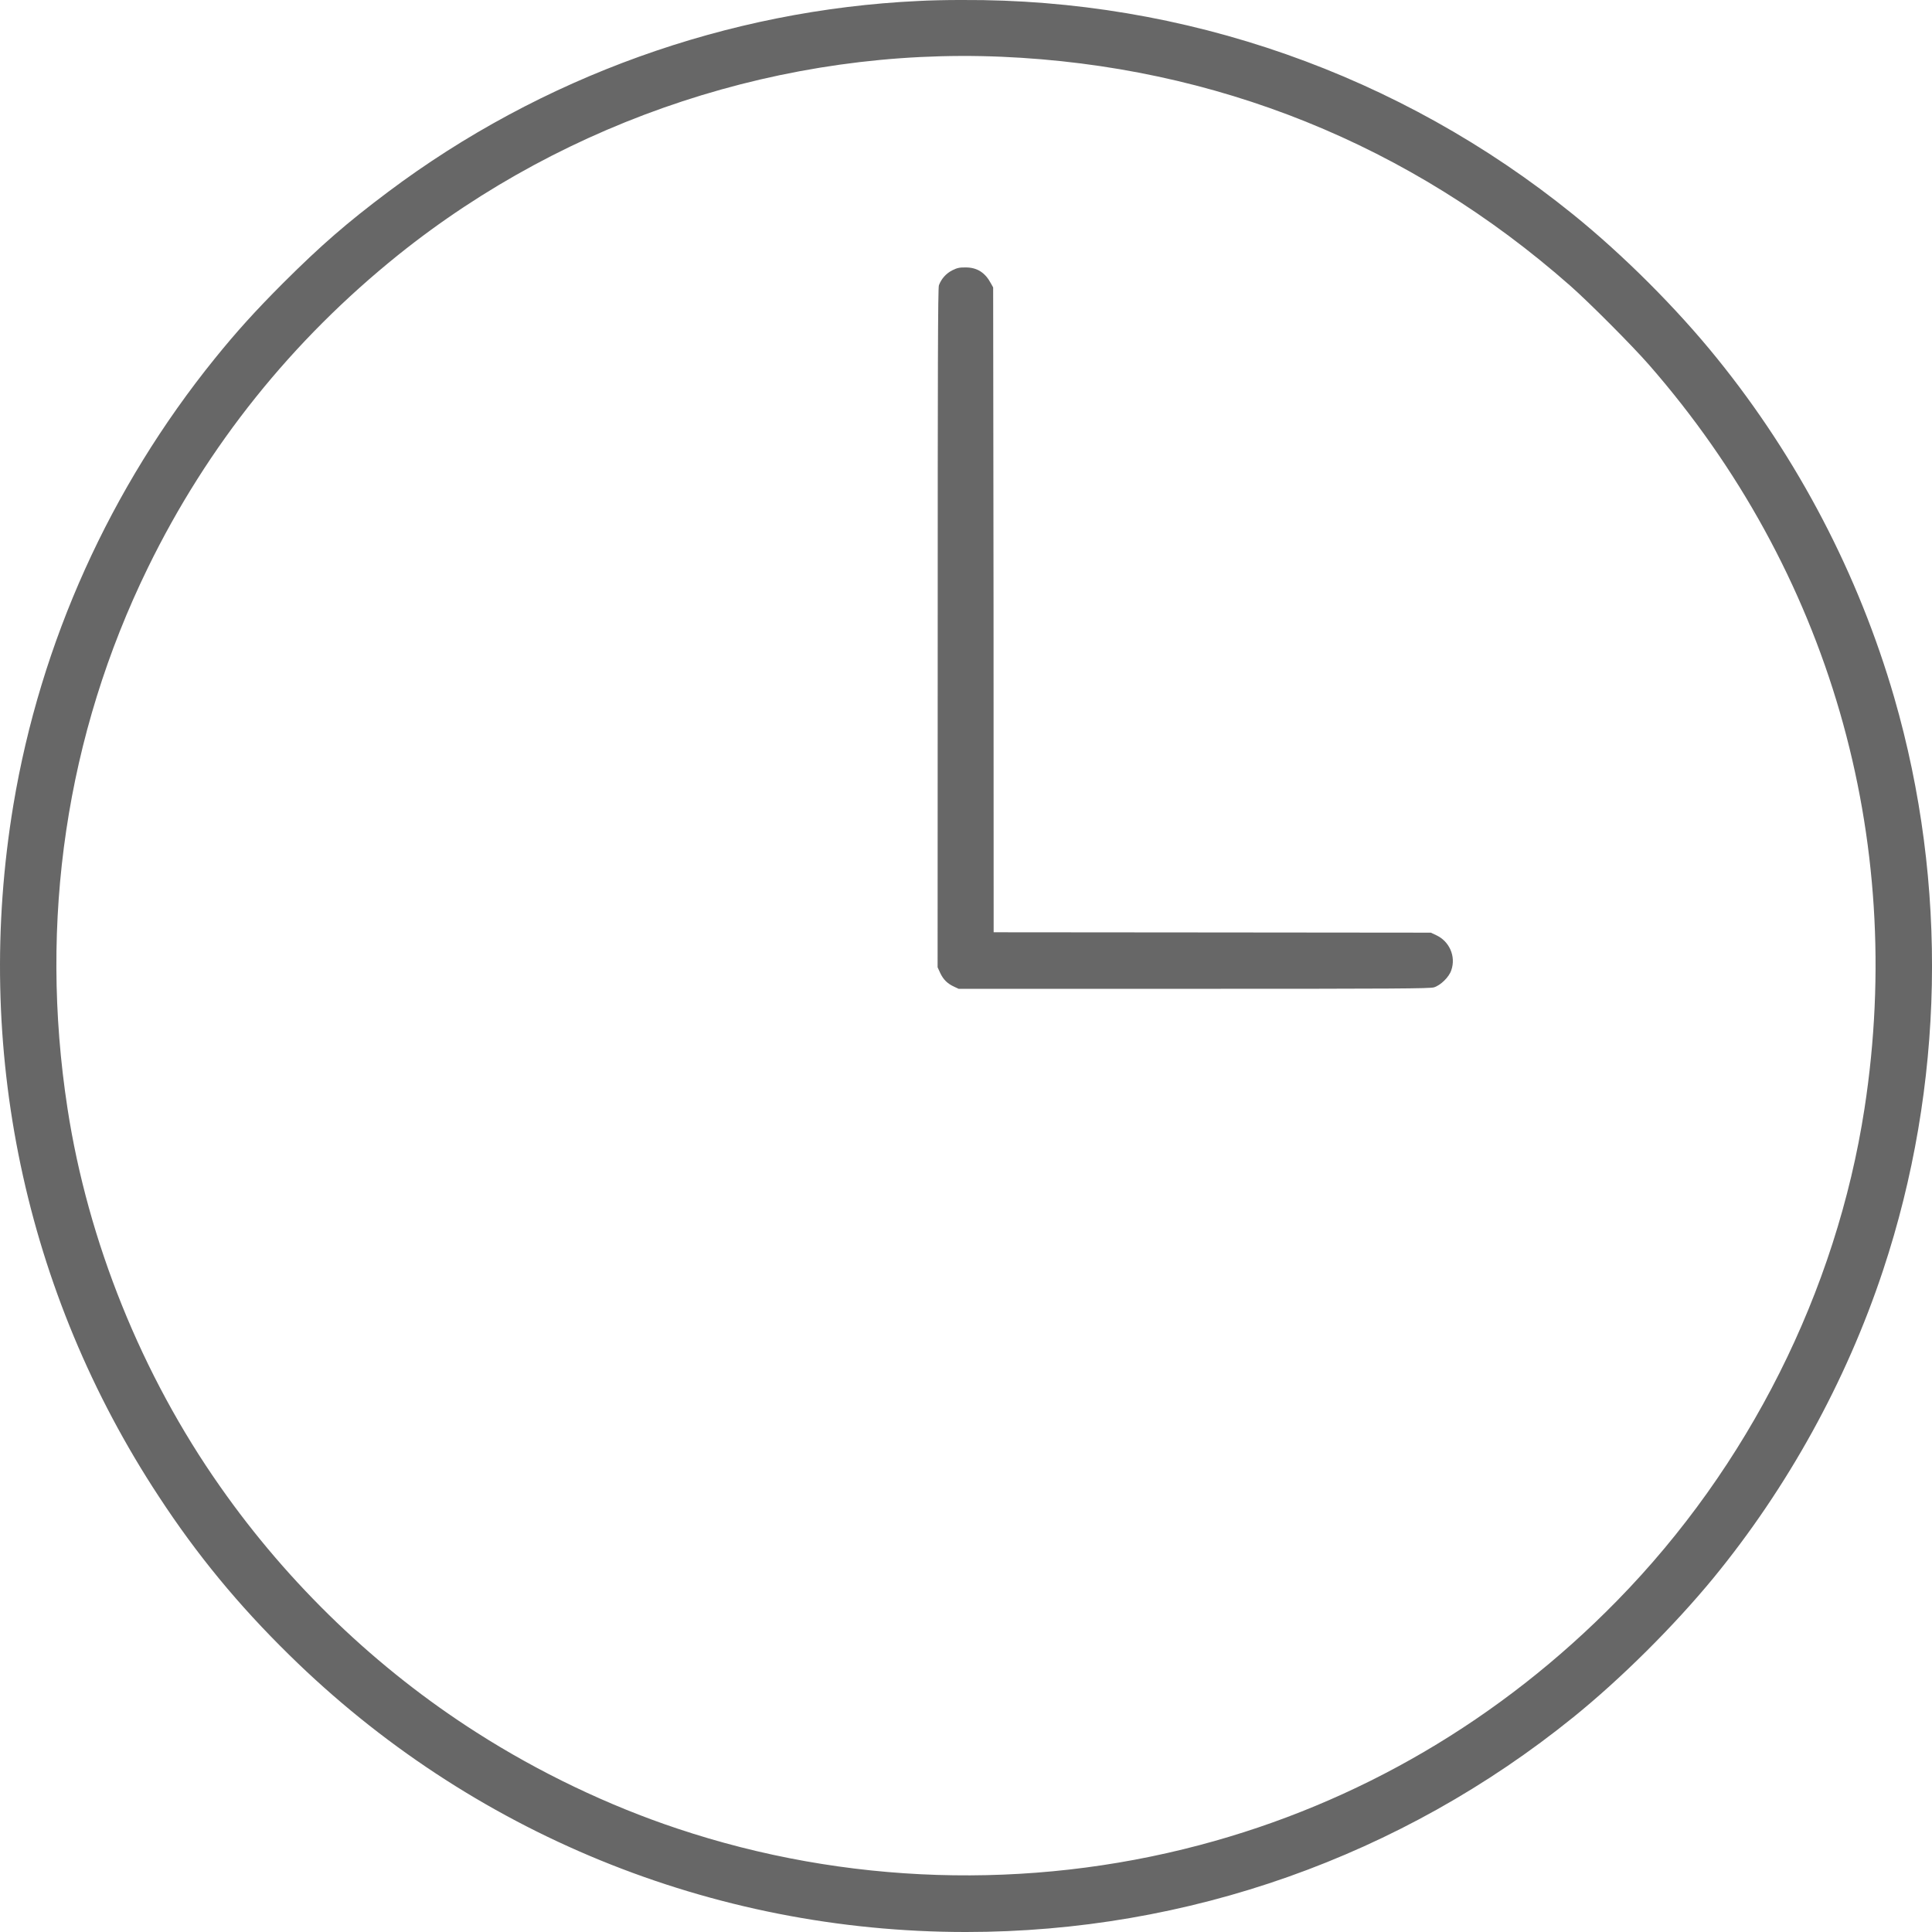 <?xml version="1.0" encoding="utf-8"?>
<!-- Generator: Adobe Illustrator 16.0.0, SVG Export Plug-In . SVG Version: 6.00 Build 0)  -->
<!DOCTYPE svg PUBLIC "-//W3C//DTD SVG 1.1//EN" "http://www.w3.org/Graphics/SVG/1.1/DTD/svg11.dtd">
<svg version="1.1" id="Ebene_1" xmlns="http://www.w3.org/2000/svg" xmlns:xlink="http://www.w3.org/1999/xlink" x="0px" y="0px"
	 width="54.673px" height="54.673px" viewBox="0 0 54.673 54.673" enable-background="new 0 0 54.673 54.673" xml:space="preserve">
<path fill="#676767" d="M26.004,0.027C20.584,0.28,15.311,2.181,10.979,5.433C9.815,6.307,9.089,6.937,8.012,8.01
	c-0.799,0.801-1.323,1.382-1.933,2.136c-2.965,3.668-4.932,8.028-5.701,12.636c-1.139,6.856,0.316,13.79,4.118,19.569
	c1.073,1.641,2.252,3.072,3.69,4.482c5.126,5.041,11.961,7.84,19.151,7.84c6.271,0,12.313-2.137,17.188-6.08
	c1.356-1.096,2.848-2.584,3.956-3.93c2.107-2.568,3.767-5.576,4.807-8.715c1.731-5.217,1.845-10.922,0.315-16.213
	c-1.008-3.475-2.719-6.758-5.009-9.589c-1.138-1.412-2.656-2.93-4.081-4.081C39.616,2.105,33.524-0.034,27.226,0
	C26.805-0.002,26.26,0.012,26.004,0.027 M28.342,1.606c6.046,0.26,11.558,2.48,16.098,6.484c0.524,0.461,1.751,1.692,2.221,2.23
	c5.091,5.822,7.284,13.375,6.102,21.049c-0.797,5.18-3.286,10.135-6.999,13.926c-3.298,3.371-7.333,5.734-11.821,6.92
	c-4.849,1.283-10.026,1.121-14.782-0.471c-1.945-0.648-3.91-1.588-5.675-2.717c-2.819-1.797-5.314-4.186-7.256-6.959
	c-2.224-3.162-3.742-6.938-4.32-10.701c-0.817-5.309-0.037-10.566,2.275-15.301c1.689-3.459,4.072-6.43,7.088-8.855
	C16.071,3.364,22.214,1.344,28.342,1.606"/>
<path fill="#676767" d="M26.949,7.649c-0.179,0.091-0.311,0.242-0.379,0.424c-0.029,0.069-0.034,2.421-0.034,9.697l-0.003,9.603
	l0.077,0.168c0.088,0.181,0.199,0.294,0.396,0.384l0.122,0.057h6.655c5.707,0,6.672-0.006,6.795-0.041
	c0.182-0.053,0.43-0.289,0.492-0.486c0.137-0.391-0.056-0.823-0.433-0.993l-0.148-0.069l-6.182-0.006l-6.188-0.005l-0.003-9.124
	l-0.011-9.124l-0.065-0.117c-0.163-0.304-0.39-0.449-0.713-0.449C27.157,7.567,27.091,7.578,26.949,7.649"/>
<rect y="0" display="none" fill="none" width="857.963" height="56.52"/>
</svg>
